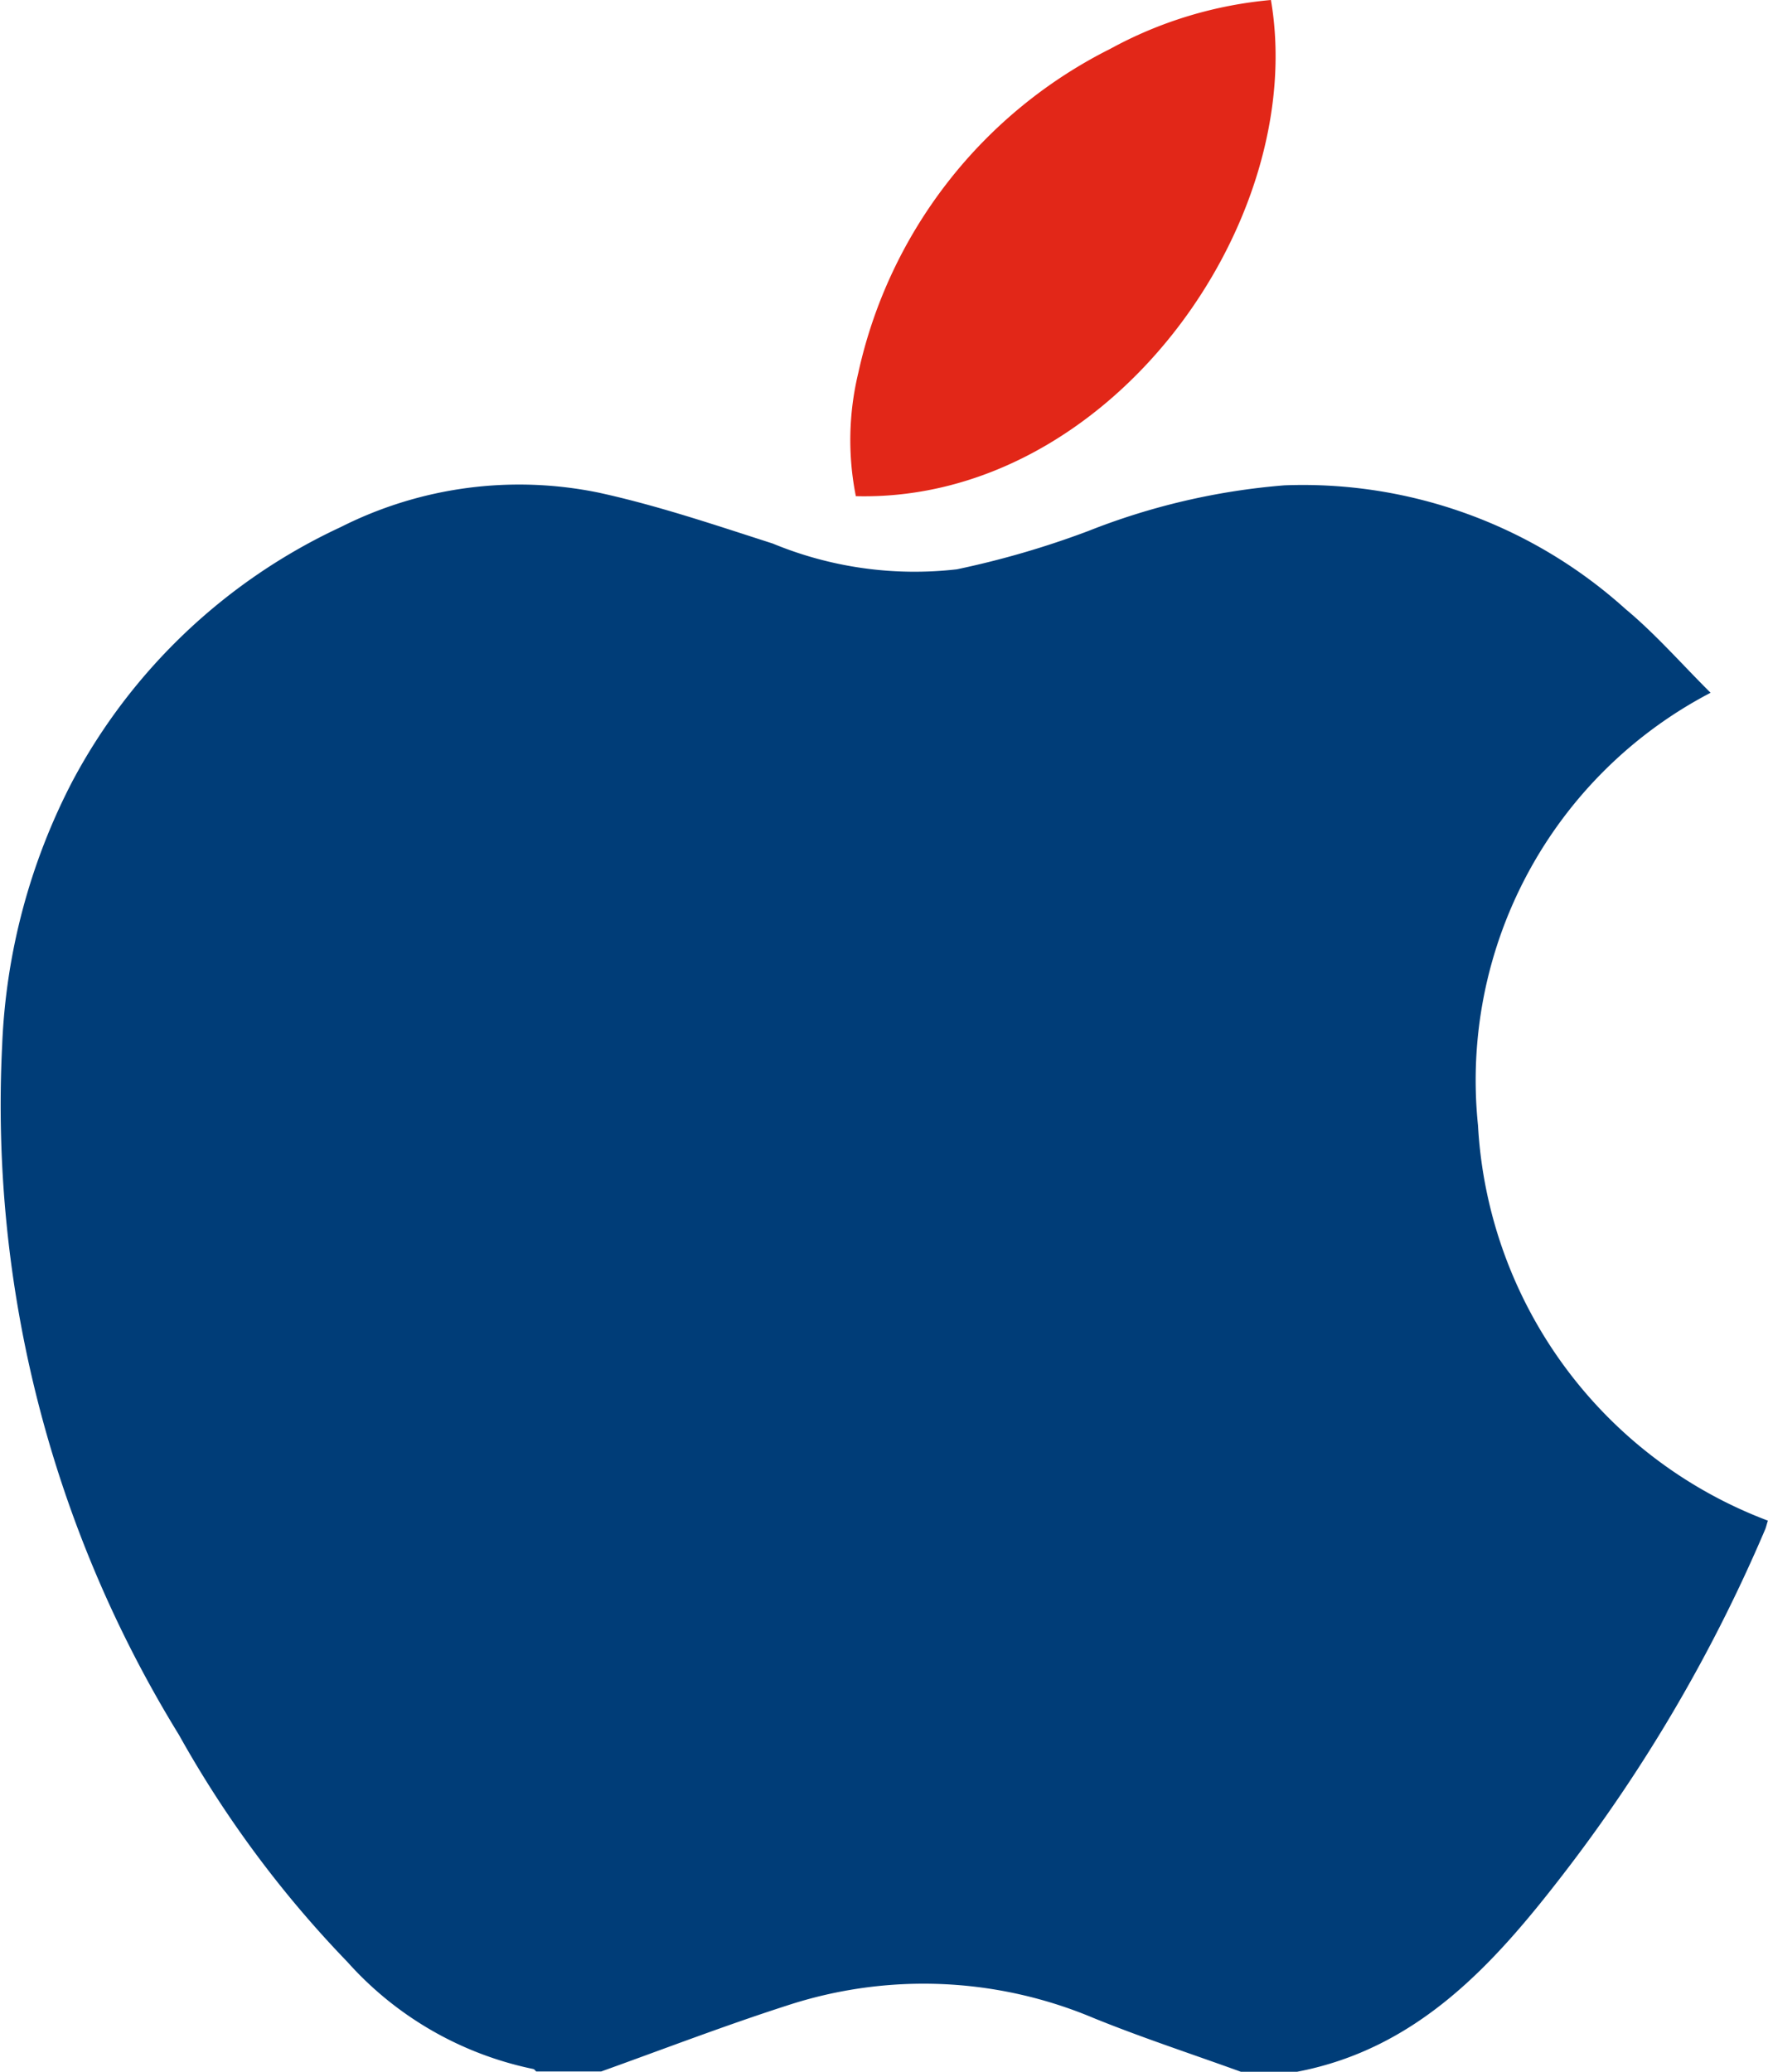 <svg xmlns="http://www.w3.org/2000/svg" width="28.355" height="33.229" viewBox="0 0 28.355 33.229">
  <g id="ios" transform="translate(12987.171 18586)">
    <path id="Path_1583" data-name="Path 1583" d="M20.806,120.984H19.9c-.786-.285-1.581-.545-2.355-.859a7.026,7.026,0,0,0-4.932-.2c-1,.322-1.982.7-2.972,1.055H8.6c-.016-.014-.03-.037-.048-.04a5.48,5.48,0,0,1-2.982-1.719,17.522,17.522,0,0,1-2.7-3.64A19.28,19.28,0,0,1,.035,104.512a10.045,10.045,0,0,1,1.127-4.227,9.324,9.324,0,0,1,4.306-4.077A6.343,6.343,0,0,1,9.6,95.657c.946.206,1.87.52,2.794.817a5.948,5.948,0,0,0,2.952.413,14.344,14.344,0,0,0,2.107-.614A10.9,10.9,0,0,1,20.6,95.54a7.724,7.724,0,0,1,5.472,1.986c.481.4.9.882,1.362,1.341a7.011,7.011,0,0,0-3.73,6.938,7.2,7.2,0,0,0,4.649,6.34c-.02.063-.028.105-.045.144a25.229,25.229,0,0,1-3.236,5.525c-1.119,1.452-2.336,2.8-4.268,3.17" transform="translate(-12987.171 -18673.756)" fill="#003d78"/>
    <path id="Path_1584" data-name="Path 1584" d="M174.489,0c.61,3.562-2.584,8.06-6.657,7.958a4.6,4.6,0,0,1,.039-1.976,7.644,7.644,0,0,1,4.044-5.2A6.586,6.586,0,0,1,174.489,0" transform="translate(-13141.277 -18586)" fill="#e22718"/>
  </g>
</svg>
